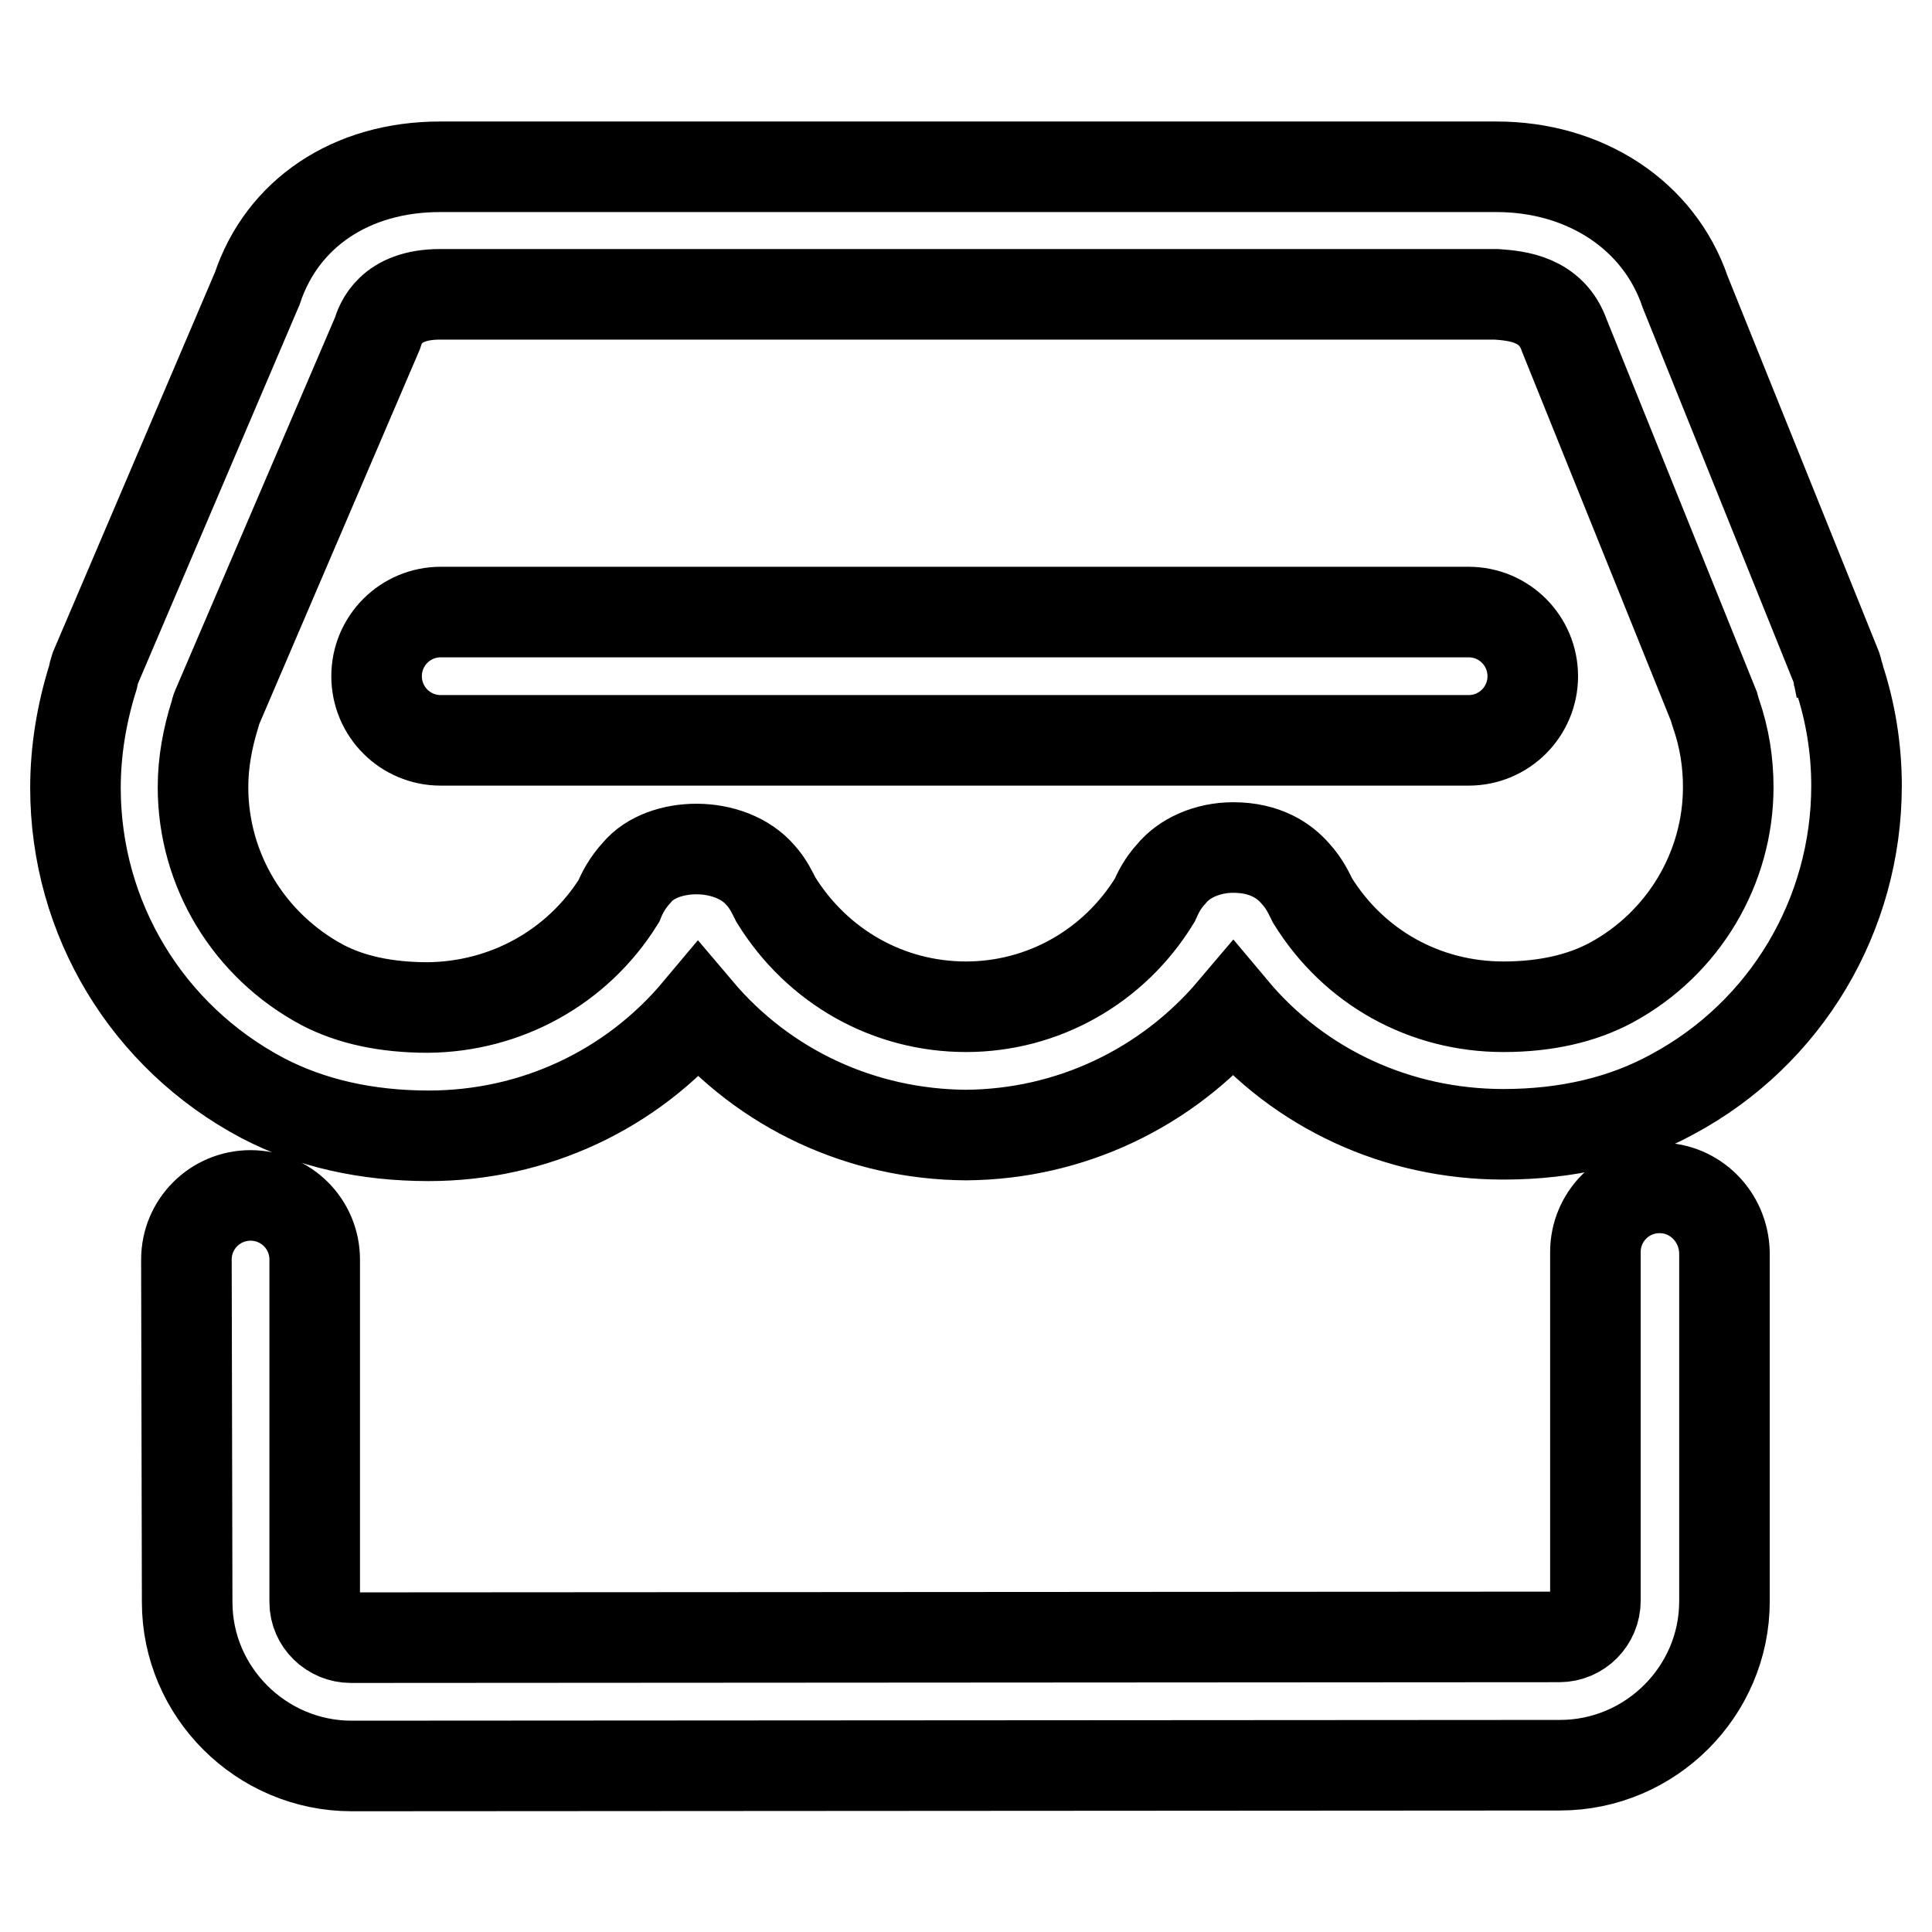 <?xml version="1.0" encoding="utf-8"?>
<!-- Svg Vector Icons : http://www.onlinewebfonts.com/icon -->
<!DOCTYPE svg PUBLIC "-//W3C//DTD SVG 1.1//EN" "http://www.w3.org/Graphics/SVG/1.1/DTD/svg11.dtd">
<svg version="1.1" xmlns="http://www.w3.org/2000/svg" xmlns:xlink="http://www.w3.org/1999/xlink" x="0px" y="0px" viewBox="0 0 256 256" enable-background="new 0 0 256 256" xml:space="preserve">
<g><g><path stroke-width="12" fill-opacity="0" stroke="#000000"  d="M243.7,89.8c0-0.1,0-0.2-0.1-0.3c-0.1-0.5-0.2-1-0.4-1.4l-19.9-49.4c-3.5-10.3-13.4-16.6-25-16.6h-140c-11.8,0-20.9,6.2-24.2,16.1L12.6,88.6c-0.1,0.3-0.2,0.7-0.3,1.2c-1.5,4.8-2.3,9.7-2.3,14.6c0,17.3,9.5,33,24.8,41.1l0,0l0,0l0,0l0,0c6.3,3.3,13.7,5,22,5c14,0,26.9-6.1,35.7-16.6c8.8,10.4,21.6,16.4,35.5,16.5c13.8-0.1,26.6-6.2,35.4-16.6c8.8,10.5,21.8,16.5,35.8,16.5c8.5,0,16-1.8,22.4-5.3c15.1-8.1,24.4-23.8,24.4-40.9C246,99.2,245.2,94.3,243.7,89.8L243.7,89.8L243.7,89.8z M213.5,130.2c-3.9,2.1-8.7,3.2-14.3,3.2c-10.4,0-19.8-5.2-25.3-14.1c-0.4-0.8-1-2.2-2.3-3.6c-1.4-1.6-3.9-3.4-8.2-3.4c-3.4,0-6.5,1.4-8.2,3.5c-1.2,1.3-1.8,2.6-2.2,3.5c-5.4,8.8-14.8,14.1-25,14.1c-10.3,0-19.7-5.3-25.2-14.2c-0.4-0.8-1-2.1-2-3.2c-4-4.7-13-4.5-16.4-0.4c-1.3,1.4-2,2.8-2.4,3.8c-5.5,8.8-15,14-25.3,14.1c-5.5,0-10.2-1-14-3l0,0l0,0c-9.7-5.2-15.8-15.2-15.8-26.2c0-3.3,0.6-6.5,1.6-9.7c0.1-0.2,0.1-0.5,0.2-0.7L50,44.2c0.4-1.3,1.7-5.2,8.3-5.2h140c2.7,0.2,7.3,0.6,9,5.5l19.8,49.1c0.1,0.4,0.2,0.7,0.3,1c1.1,3.2,1.6,6.4,1.6,9.7C229,115,223.1,125,213.5,130.2L213.5,130.2L213.5,130.2z M219.9,157.4c-4.7,0-8.5,3.8-8.5,8.5l0,46.2c0,2.6-2.1,4.8-4.8,4.8L46.5,217c-2.6,0-4.8-2.1-4.8-4.7l0-45.4c0-4.7-3.8-8.5-8.5-8.5h0c-4.7,0-8.5,3.8-8.5,8.5l0.1,45.4c0,11.9,9.8,21.7,21.8,21.7l160.1-0.1c12,0,21.8-9.8,21.8-21.7l0-46.2C228.4,161.2,224.6,157.4,219.9,157.4L219.9,157.4L219.9,157.4z M194.6,98.1H58.4c-4.7,0-8.5-3.8-8.5-8.5c0-4.7,3.8-8.5,8.5-8.5h136.2c4.7,0,8.5,3.8,8.5,8.5C203.1,94.3,199.3,98.1,194.6,98.1L194.6,98.1L194.6,98.1z"/></g></g>
</svg>